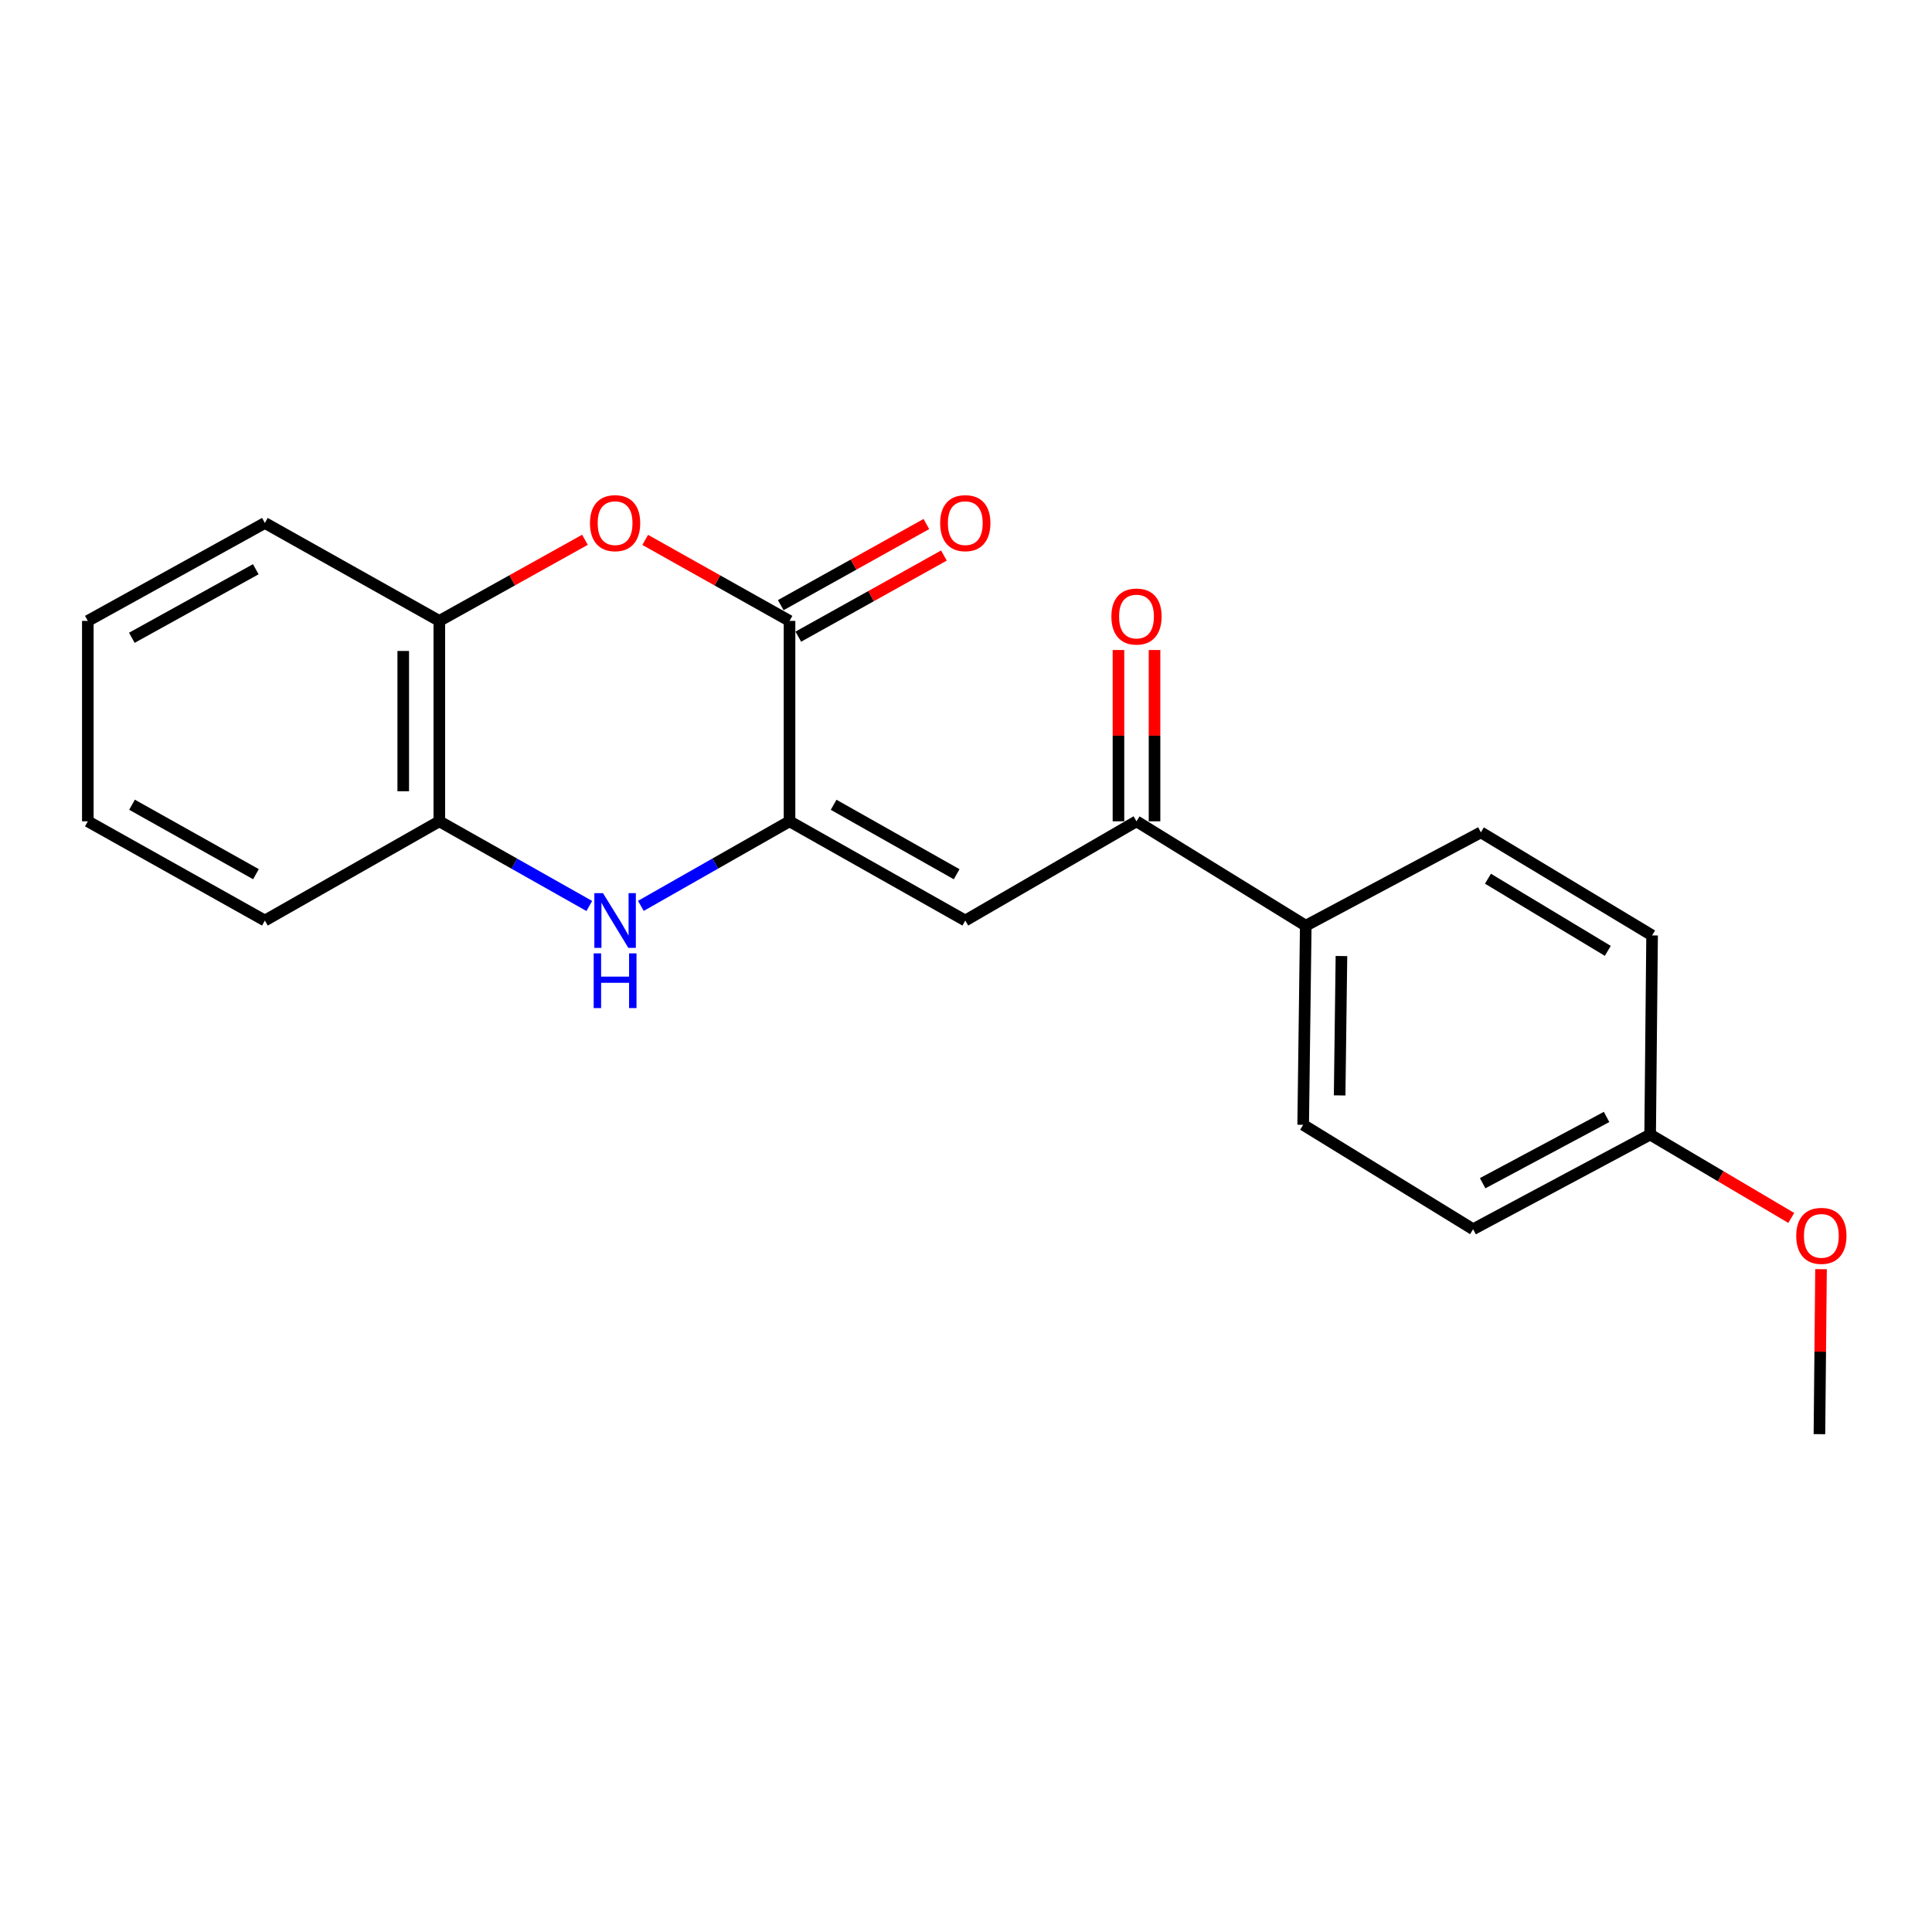 <?xml version='1.0' encoding='iso-8859-1'?>
<svg version='1.1' baseProfile='full'
              xmlns='http://www.w3.org/2000/svg'
                      xmlns:rdkit='http://www.rdkit.org/xml'
                      xmlns:xlink='http://www.w3.org/1999/xlink'
                  xml:space='preserve'
width='1000px' height='1000px' viewBox='0 0 1000 1000'>
<!-- END OF HEADER -->
<rect style='opacity:1.0;fill:#FFFFFF;stroke:none' width='1000' height='1000' x='0' y='0'> </rect>
<path class='bond-0' d='M 408.659,425.11 L 408.659,321.379' style='fill:none;fill-rule:evenodd;stroke:#000000;stroke-width:6px;stroke-linecap:butt;stroke-linejoin:miter;stroke-opacity:1' />
<path class='bond-1' d='M 408.659,425.11 L 370.183,446.996' style='fill:none;fill-rule:evenodd;stroke:#000000;stroke-width:6px;stroke-linecap:butt;stroke-linejoin:miter;stroke-opacity:1' />
<path class='bond-1' d='M 370.183,446.996 L 331.708,468.881' style='fill:none;fill-rule:evenodd;stroke:#0000FF;stroke-width:6px;stroke-linecap:butt;stroke-linejoin:miter;stroke-opacity:1' />
<path class='bond-2' d='M 408.659,425.11 L 499.631,476.467' style='fill:none;fill-rule:evenodd;stroke:#000000;stroke-width:6px;stroke-linecap:butt;stroke-linejoin:miter;stroke-opacity:1' />
<path class='bond-2' d='M 431.484,416.554 L 495.164,452.504' style='fill:none;fill-rule:evenodd;stroke:#000000;stroke-width:6px;stroke-linecap:butt;stroke-linejoin:miter;stroke-opacity:1' />
<path class='bond-3' d='M 408.659,321.379 L 371.309,300.413' style='fill:none;fill-rule:evenodd;stroke:#000000;stroke-width:6px;stroke-linecap:butt;stroke-linejoin:miter;stroke-opacity:1' />
<path class='bond-3' d='M 371.309,300.413 L 333.96,279.447' style='fill:none;fill-rule:evenodd;stroke:#FF0000;stroke-width:6px;stroke-linecap:butt;stroke-linejoin:miter;stroke-opacity:1' />
<path class='bond-8' d='M 413.203,329.534 L 450.887,308.54' style='fill:none;fill-rule:evenodd;stroke:#000000;stroke-width:6px;stroke-linecap:butt;stroke-linejoin:miter;stroke-opacity:1' />
<path class='bond-8' d='M 450.887,308.54 L 488.571,287.545' style='fill:none;fill-rule:evenodd;stroke:#FF0000;stroke-width:6px;stroke-linecap:butt;stroke-linejoin:miter;stroke-opacity:1' />
<path class='bond-8' d='M 404.115,313.223 L 441.8,292.228' style='fill:none;fill-rule:evenodd;stroke:#000000;stroke-width:6px;stroke-linecap:butt;stroke-linejoin:miter;stroke-opacity:1' />
<path class='bond-8' d='M 441.8,292.228 L 479.484,271.233' style='fill:none;fill-rule:evenodd;stroke:#FF0000;stroke-width:6px;stroke-linecap:butt;stroke-linejoin:miter;stroke-opacity:1' />
<path class='bond-5' d='M 305.019,468.931 L 266.204,447.02' style='fill:none;fill-rule:evenodd;stroke:#0000FF;stroke-width:6px;stroke-linecap:butt;stroke-linejoin:miter;stroke-opacity:1' />
<path class='bond-5' d='M 266.204,447.02 L 227.389,425.11' style='fill:none;fill-rule:evenodd;stroke:#000000;stroke-width:6px;stroke-linecap:butt;stroke-linejoin:miter;stroke-opacity:1' />
<path class='bond-4' d='M 499.631,476.467 L 588.249,425.11' style='fill:none;fill-rule:evenodd;stroke:#000000;stroke-width:6px;stroke-linecap:butt;stroke-linejoin:miter;stroke-opacity:1' />
<path class='bond-21' d='M 302.768,279.388 L 265.078,300.384' style='fill:none;fill-rule:evenodd;stroke:#FF0000;stroke-width:6px;stroke-linecap:butt;stroke-linejoin:miter;stroke-opacity:1' />
<path class='bond-21' d='M 265.078,300.384 L 227.389,321.379' style='fill:none;fill-rule:evenodd;stroke:#000000;stroke-width:6px;stroke-linecap:butt;stroke-linejoin:miter;stroke-opacity:1' />
<path class='bond-7' d='M 588.249,425.11 L 675.86,479.144' style='fill:none;fill-rule:evenodd;stroke:#000000;stroke-width:6px;stroke-linecap:butt;stroke-linejoin:miter;stroke-opacity:1' />
<path class='bond-9' d='M 597.584,425.11 L 597.584,380.778' style='fill:none;fill-rule:evenodd;stroke:#000000;stroke-width:6px;stroke-linecap:butt;stroke-linejoin:miter;stroke-opacity:1' />
<path class='bond-9' d='M 597.584,380.778 L 597.584,336.447' style='fill:none;fill-rule:evenodd;stroke:#FF0000;stroke-width:6px;stroke-linecap:butt;stroke-linejoin:miter;stroke-opacity:1' />
<path class='bond-9' d='M 578.913,425.11 L 578.913,380.778' style='fill:none;fill-rule:evenodd;stroke:#000000;stroke-width:6px;stroke-linecap:butt;stroke-linejoin:miter;stroke-opacity:1' />
<path class='bond-9' d='M 578.913,380.778 L 578.913,336.447' style='fill:none;fill-rule:evenodd;stroke:#FF0000;stroke-width:6px;stroke-linecap:butt;stroke-linejoin:miter;stroke-opacity:1' />
<path class='bond-6' d='M 227.389,425.11 L 227.389,321.379' style='fill:none;fill-rule:evenodd;stroke:#000000;stroke-width:6px;stroke-linecap:butt;stroke-linejoin:miter;stroke-opacity:1' />
<path class='bond-6' d='M 208.717,409.55 L 208.717,336.939' style='fill:none;fill-rule:evenodd;stroke:#000000;stroke-width:6px;stroke-linecap:butt;stroke-linejoin:miter;stroke-opacity:1' />
<path class='bond-16' d='M 227.389,425.11 L 137.101,476.467' style='fill:none;fill-rule:evenodd;stroke:#000000;stroke-width:6px;stroke-linecap:butt;stroke-linejoin:miter;stroke-opacity:1' />
<path class='bond-17' d='M 227.389,321.379 L 137.101,270.696' style='fill:none;fill-rule:evenodd;stroke:#000000;stroke-width:6px;stroke-linecap:butt;stroke-linejoin:miter;stroke-opacity:1' />
<path class='bond-10' d='M 675.86,479.144 L 674.522,582.201' style='fill:none;fill-rule:evenodd;stroke:#000000;stroke-width:6px;stroke-linecap:butt;stroke-linejoin:miter;stroke-opacity:1' />
<path class='bond-10' d='M 694.329,494.845 L 693.393,566.985' style='fill:none;fill-rule:evenodd;stroke:#000000;stroke-width:6px;stroke-linecap:butt;stroke-linejoin:miter;stroke-opacity:1' />
<path class='bond-11' d='M 675.86,479.144 L 766.5,430.815' style='fill:none;fill-rule:evenodd;stroke:#000000;stroke-width:6px;stroke-linecap:butt;stroke-linejoin:miter;stroke-opacity:1' />
<path class='bond-14' d='M 674.522,582.201 L 762.476,636.245' style='fill:none;fill-rule:evenodd;stroke:#000000;stroke-width:6px;stroke-linecap:butt;stroke-linejoin:miter;stroke-opacity:1' />
<path class='bond-13' d='M 766.5,430.815 L 855.118,484.175' style='fill:none;fill-rule:evenodd;stroke:#000000;stroke-width:6px;stroke-linecap:butt;stroke-linejoin:miter;stroke-opacity:1' />
<path class='bond-13' d='M 770.161,454.815 L 832.194,492.167' style='fill:none;fill-rule:evenodd;stroke:#000000;stroke-width:6px;stroke-linecap:butt;stroke-linejoin:miter;stroke-opacity:1' />
<path class='bond-12' d='M 854.112,587.252 L 855.118,484.175' style='fill:none;fill-rule:evenodd;stroke:#000000;stroke-width:6px;stroke-linecap:butt;stroke-linejoin:miter;stroke-opacity:1' />
<path class='bond-15' d='M 854.112,587.252 L 890.634,608.825' style='fill:none;fill-rule:evenodd;stroke:#000000;stroke-width:6px;stroke-linecap:butt;stroke-linejoin:miter;stroke-opacity:1' />
<path class='bond-15' d='M 890.634,608.825 L 927.156,630.397' style='fill:none;fill-rule:evenodd;stroke:#FF0000;stroke-width:6px;stroke-linecap:butt;stroke-linejoin:miter;stroke-opacity:1' />
<path class='bond-22' d='M 854.112,587.252 L 762.476,636.245' style='fill:none;fill-rule:evenodd;stroke:#000000;stroke-width:6px;stroke-linecap:butt;stroke-linejoin:miter;stroke-opacity:1' />
<path class='bond-22' d='M 831.563,578.135 L 767.418,612.43' style='fill:none;fill-rule:evenodd;stroke:#000000;stroke-width:6px;stroke-linecap:butt;stroke-linejoin:miter;stroke-opacity:1' />
<path class='bond-18' d='M 942.561,656.923 L 942.147,699.622' style='fill:none;fill-rule:evenodd;stroke:#FF0000;stroke-width:6px;stroke-linecap:butt;stroke-linejoin:miter;stroke-opacity:1' />
<path class='bond-18' d='M 942.147,699.622 L 941.733,742.32' style='fill:none;fill-rule:evenodd;stroke:#000000;stroke-width:6px;stroke-linecap:butt;stroke-linejoin:miter;stroke-opacity:1' />
<path class='bond-20' d='M 137.101,476.467 L 45.455,425.11' style='fill:none;fill-rule:evenodd;stroke:#000000;stroke-width:6px;stroke-linecap:butt;stroke-linejoin:miter;stroke-opacity:1' />
<path class='bond-20' d='M 132.482,452.475 L 68.329,416.525' style='fill:none;fill-rule:evenodd;stroke:#000000;stroke-width:6px;stroke-linecap:butt;stroke-linejoin:miter;stroke-opacity:1' />
<path class='bond-23' d='M 137.101,270.696 L 45.455,321.379' style='fill:none;fill-rule:evenodd;stroke:#000000;stroke-width:6px;stroke-linecap:butt;stroke-linejoin:miter;stroke-opacity:1' />
<path class='bond-23' d='M 132.39,294.638 L 68.238,330.116' style='fill:none;fill-rule:evenodd;stroke:#000000;stroke-width:6px;stroke-linecap:butt;stroke-linejoin:miter;stroke-opacity:1' />
<path class='bond-19' d='M 45.455,321.379 L 45.455,425.11' style='fill:none;fill-rule:evenodd;stroke:#000000;stroke-width:6px;stroke-linecap:butt;stroke-linejoin:miter;stroke-opacity:1' />
<path  class='atom-2' d='M 312.111 462.307
L 321.391 477.307
Q 322.311 478.787, 323.791 481.467
Q 325.271 484.147, 325.351 484.307
L 325.351 462.307
L 329.111 462.307
L 329.111 490.627
L 325.231 490.627
L 315.271 474.227
Q 314.111 472.307, 312.871 470.107
Q 311.671 467.907, 311.311 467.227
L 311.311 490.627
L 307.631 490.627
L 307.631 462.307
L 312.111 462.307
' fill='#0000FF'/>
<path  class='atom-2' d='M 307.291 493.459
L 311.131 493.459
L 311.131 505.499
L 325.611 505.499
L 325.611 493.459
L 329.451 493.459
L 329.451 521.779
L 325.611 521.779
L 325.611 508.699
L 311.131 508.699
L 311.131 521.779
L 307.291 521.779
L 307.291 493.459
' fill='#0000FF'/>
<path  class='atom-4' d='M 305.371 270.776
Q 305.371 263.976, 308.731 260.176
Q 312.091 256.376, 318.371 256.376
Q 324.651 256.376, 328.011 260.176
Q 331.371 263.976, 331.371 270.776
Q 331.371 277.656, 327.971 281.576
Q 324.571 285.456, 318.371 285.456
Q 312.131 285.456, 308.731 281.576
Q 305.371 277.696, 305.371 270.776
M 318.371 282.256
Q 322.691 282.256, 325.011 279.376
Q 327.371 276.456, 327.371 270.776
Q 327.371 265.216, 325.011 262.416
Q 322.691 259.576, 318.371 259.576
Q 314.051 259.576, 311.691 262.376
Q 309.371 265.176, 309.371 270.776
Q 309.371 276.496, 311.691 279.376
Q 314.051 282.256, 318.371 282.256
' fill='#FF0000'/>
<path  class='atom-9' d='M 486.631 270.776
Q 486.631 263.976, 489.991 260.176
Q 493.351 256.376, 499.631 256.376
Q 505.911 256.376, 509.271 260.176
Q 512.631 263.976, 512.631 270.776
Q 512.631 277.656, 509.231 281.576
Q 505.831 285.456, 499.631 285.456
Q 493.391 285.456, 489.991 281.576
Q 486.631 277.696, 486.631 270.776
M 499.631 282.256
Q 503.951 282.256, 506.271 279.376
Q 508.631 276.456, 508.631 270.776
Q 508.631 265.216, 506.271 262.416
Q 503.951 259.576, 499.631 259.576
Q 495.311 259.576, 492.951 262.376
Q 490.631 265.176, 490.631 270.776
Q 490.631 276.496, 492.951 279.376
Q 495.311 282.256, 499.631 282.256
' fill='#FF0000'/>
<path  class='atom-10' d='M 575.249 319.115
Q 575.249 312.315, 578.609 308.515
Q 581.969 304.715, 588.249 304.715
Q 594.529 304.715, 597.889 308.515
Q 601.249 312.315, 601.249 319.115
Q 601.249 325.995, 597.849 329.915
Q 594.449 333.795, 588.249 333.795
Q 582.009 333.795, 578.609 329.915
Q 575.249 326.035, 575.249 319.115
M 588.249 330.595
Q 592.569 330.595, 594.889 327.715
Q 597.249 324.795, 597.249 319.115
Q 597.249 313.555, 594.889 310.755
Q 592.569 307.915, 588.249 307.915
Q 583.929 307.915, 581.569 310.715
Q 579.249 313.515, 579.249 319.115
Q 579.249 324.835, 581.569 327.715
Q 583.929 330.595, 588.249 330.595
' fill='#FF0000'/>
<path  class='atom-16' d='M 929.729 639.675
Q 929.729 632.875, 933.089 629.075
Q 936.449 625.275, 942.729 625.275
Q 949.009 625.275, 952.369 629.075
Q 955.729 632.875, 955.729 639.675
Q 955.729 646.555, 952.329 650.475
Q 948.929 654.355, 942.729 654.355
Q 936.489 654.355, 933.089 650.475
Q 929.729 646.595, 929.729 639.675
M 942.729 651.155
Q 947.049 651.155, 949.369 648.275
Q 951.729 645.355, 951.729 639.675
Q 951.729 634.115, 949.369 631.315
Q 947.049 628.475, 942.729 628.475
Q 938.409 628.475, 936.049 631.275
Q 933.729 634.075, 933.729 639.675
Q 933.729 645.395, 936.049 648.275
Q 938.409 651.155, 942.729 651.155
' fill='#FF0000'/>
</svg>
